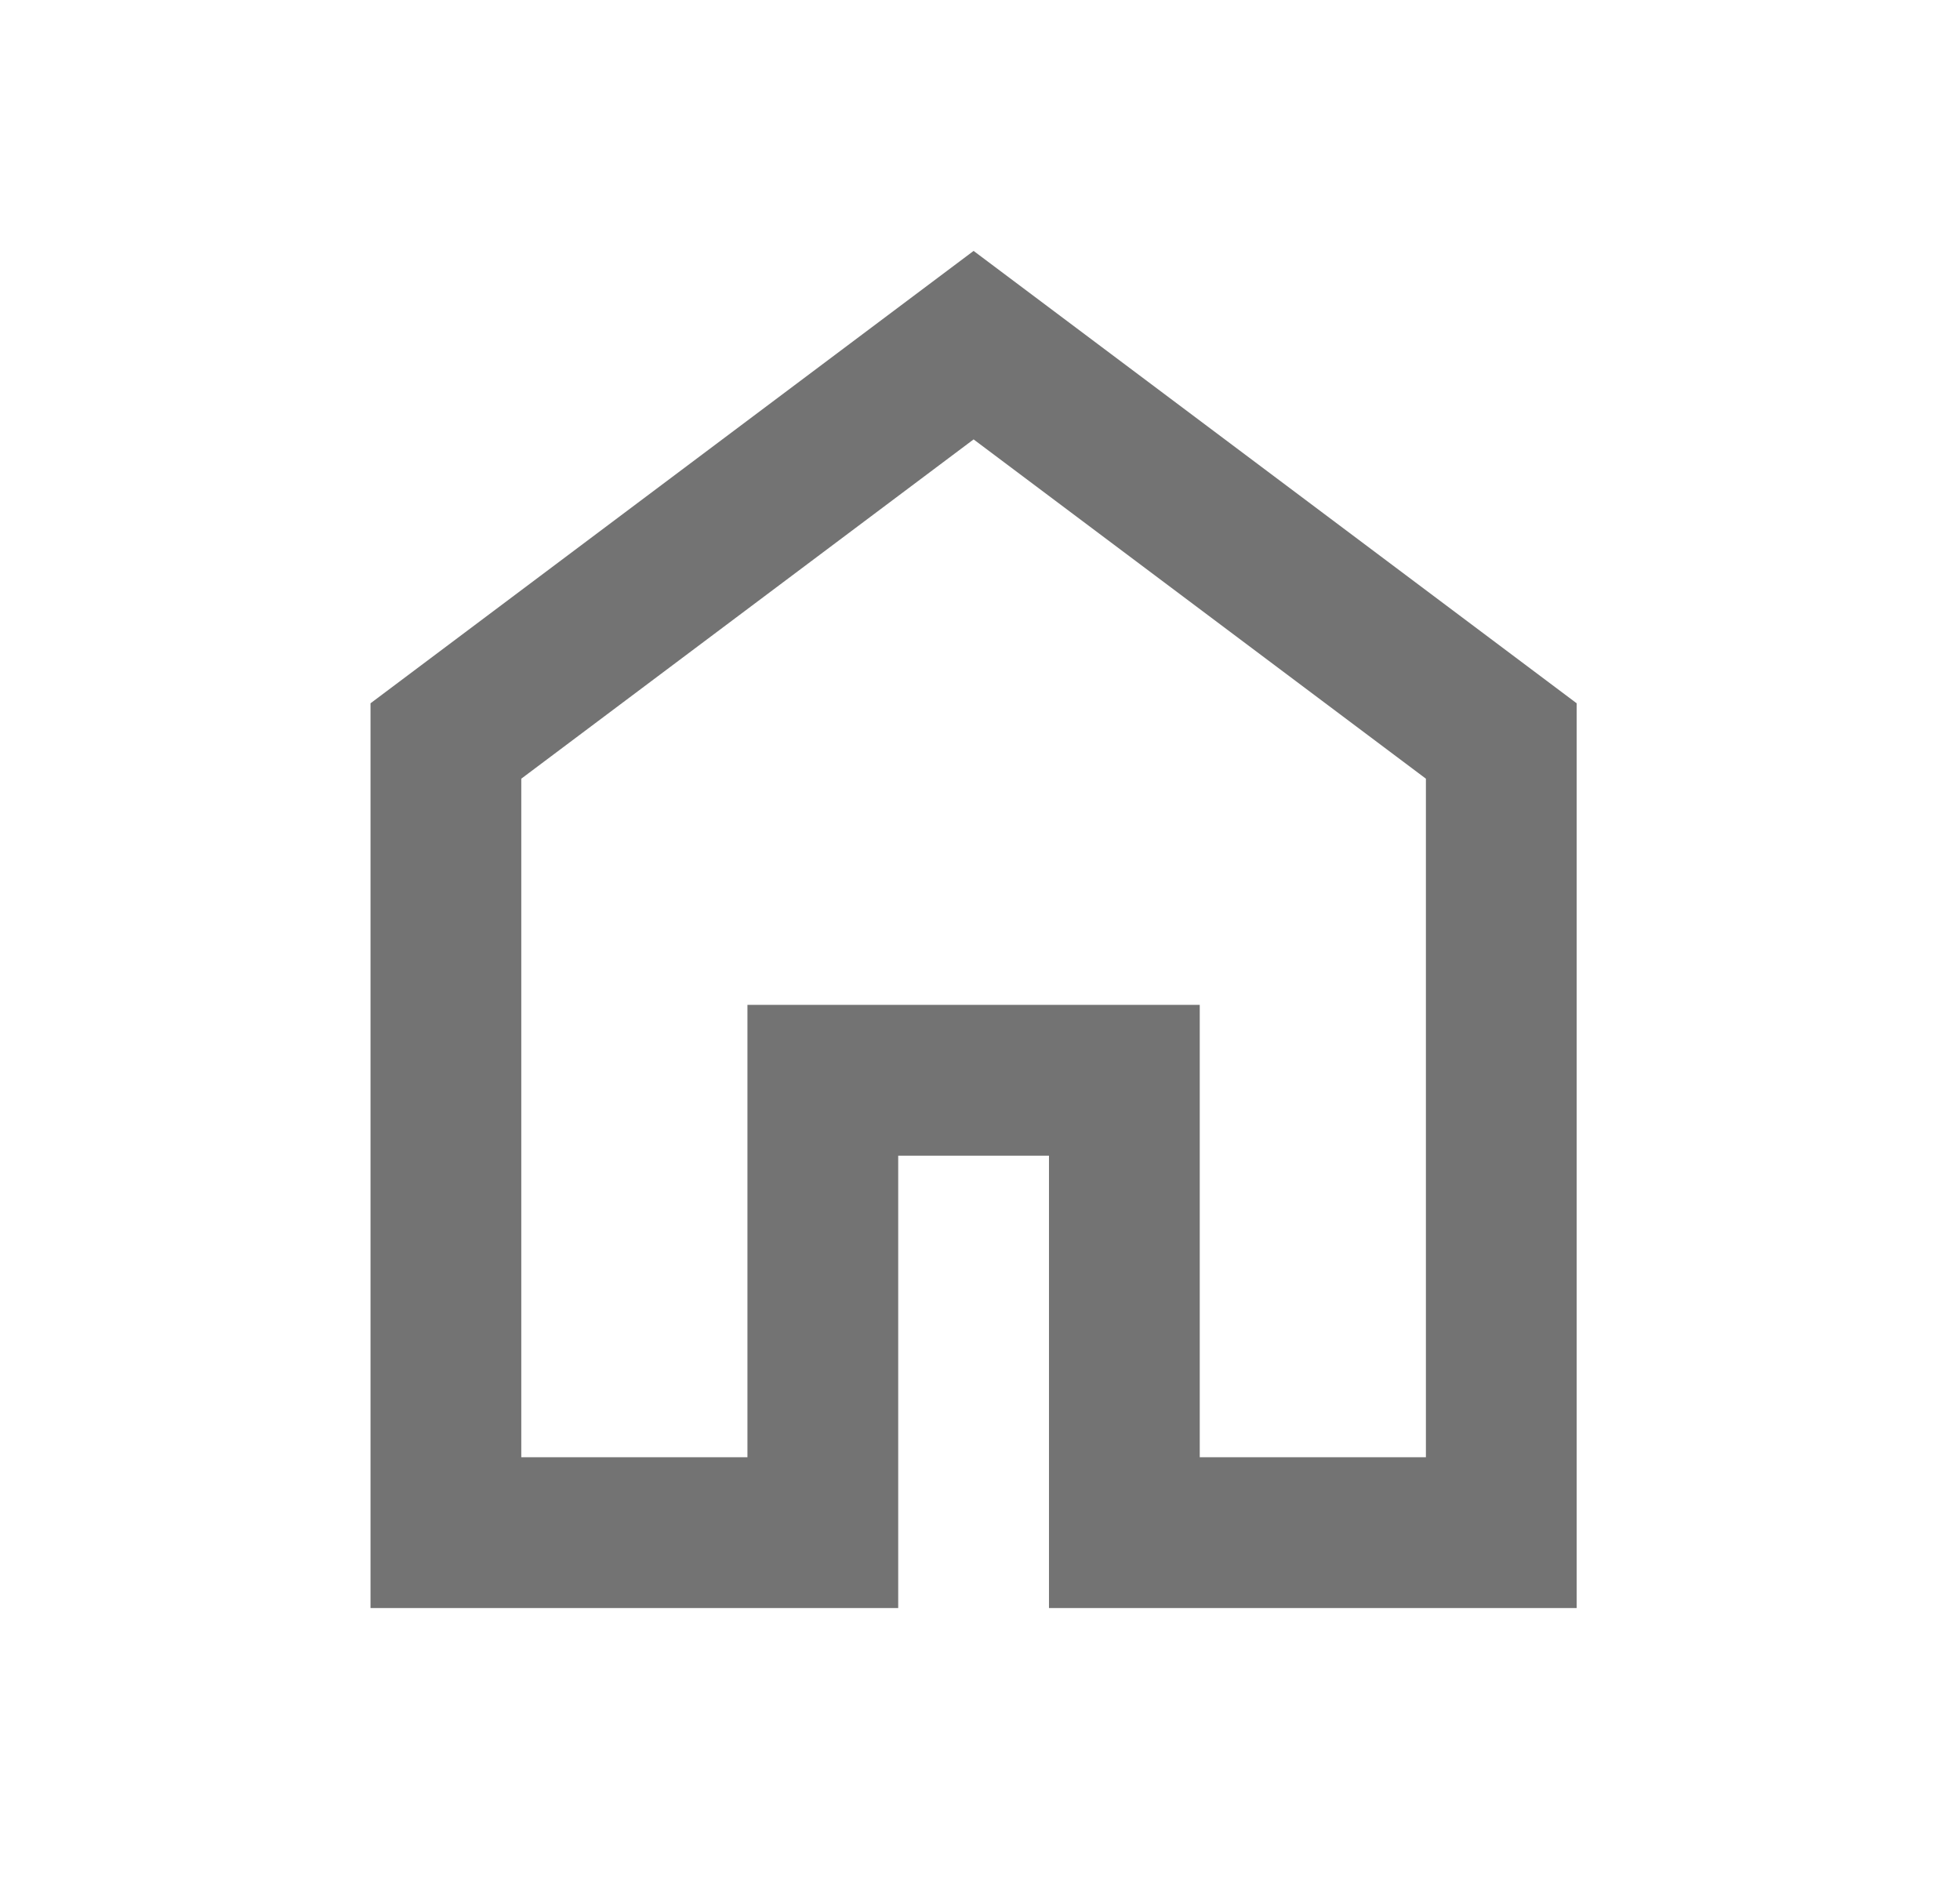 <svg width="26" height="25" viewBox="0 0 26 25" fill="none" xmlns="http://www.w3.org/2000/svg">
<path d="M6.915 19.328H9.915V13.328H15.915V19.328H18.915V10.328L12.915 5.828L6.915 10.328V19.328ZM4.915 21.328V9.328L12.915 3.328L20.915 9.328V21.328H13.915V15.328H11.915V21.328H4.915Z" fill="#737373"/>
</svg>
